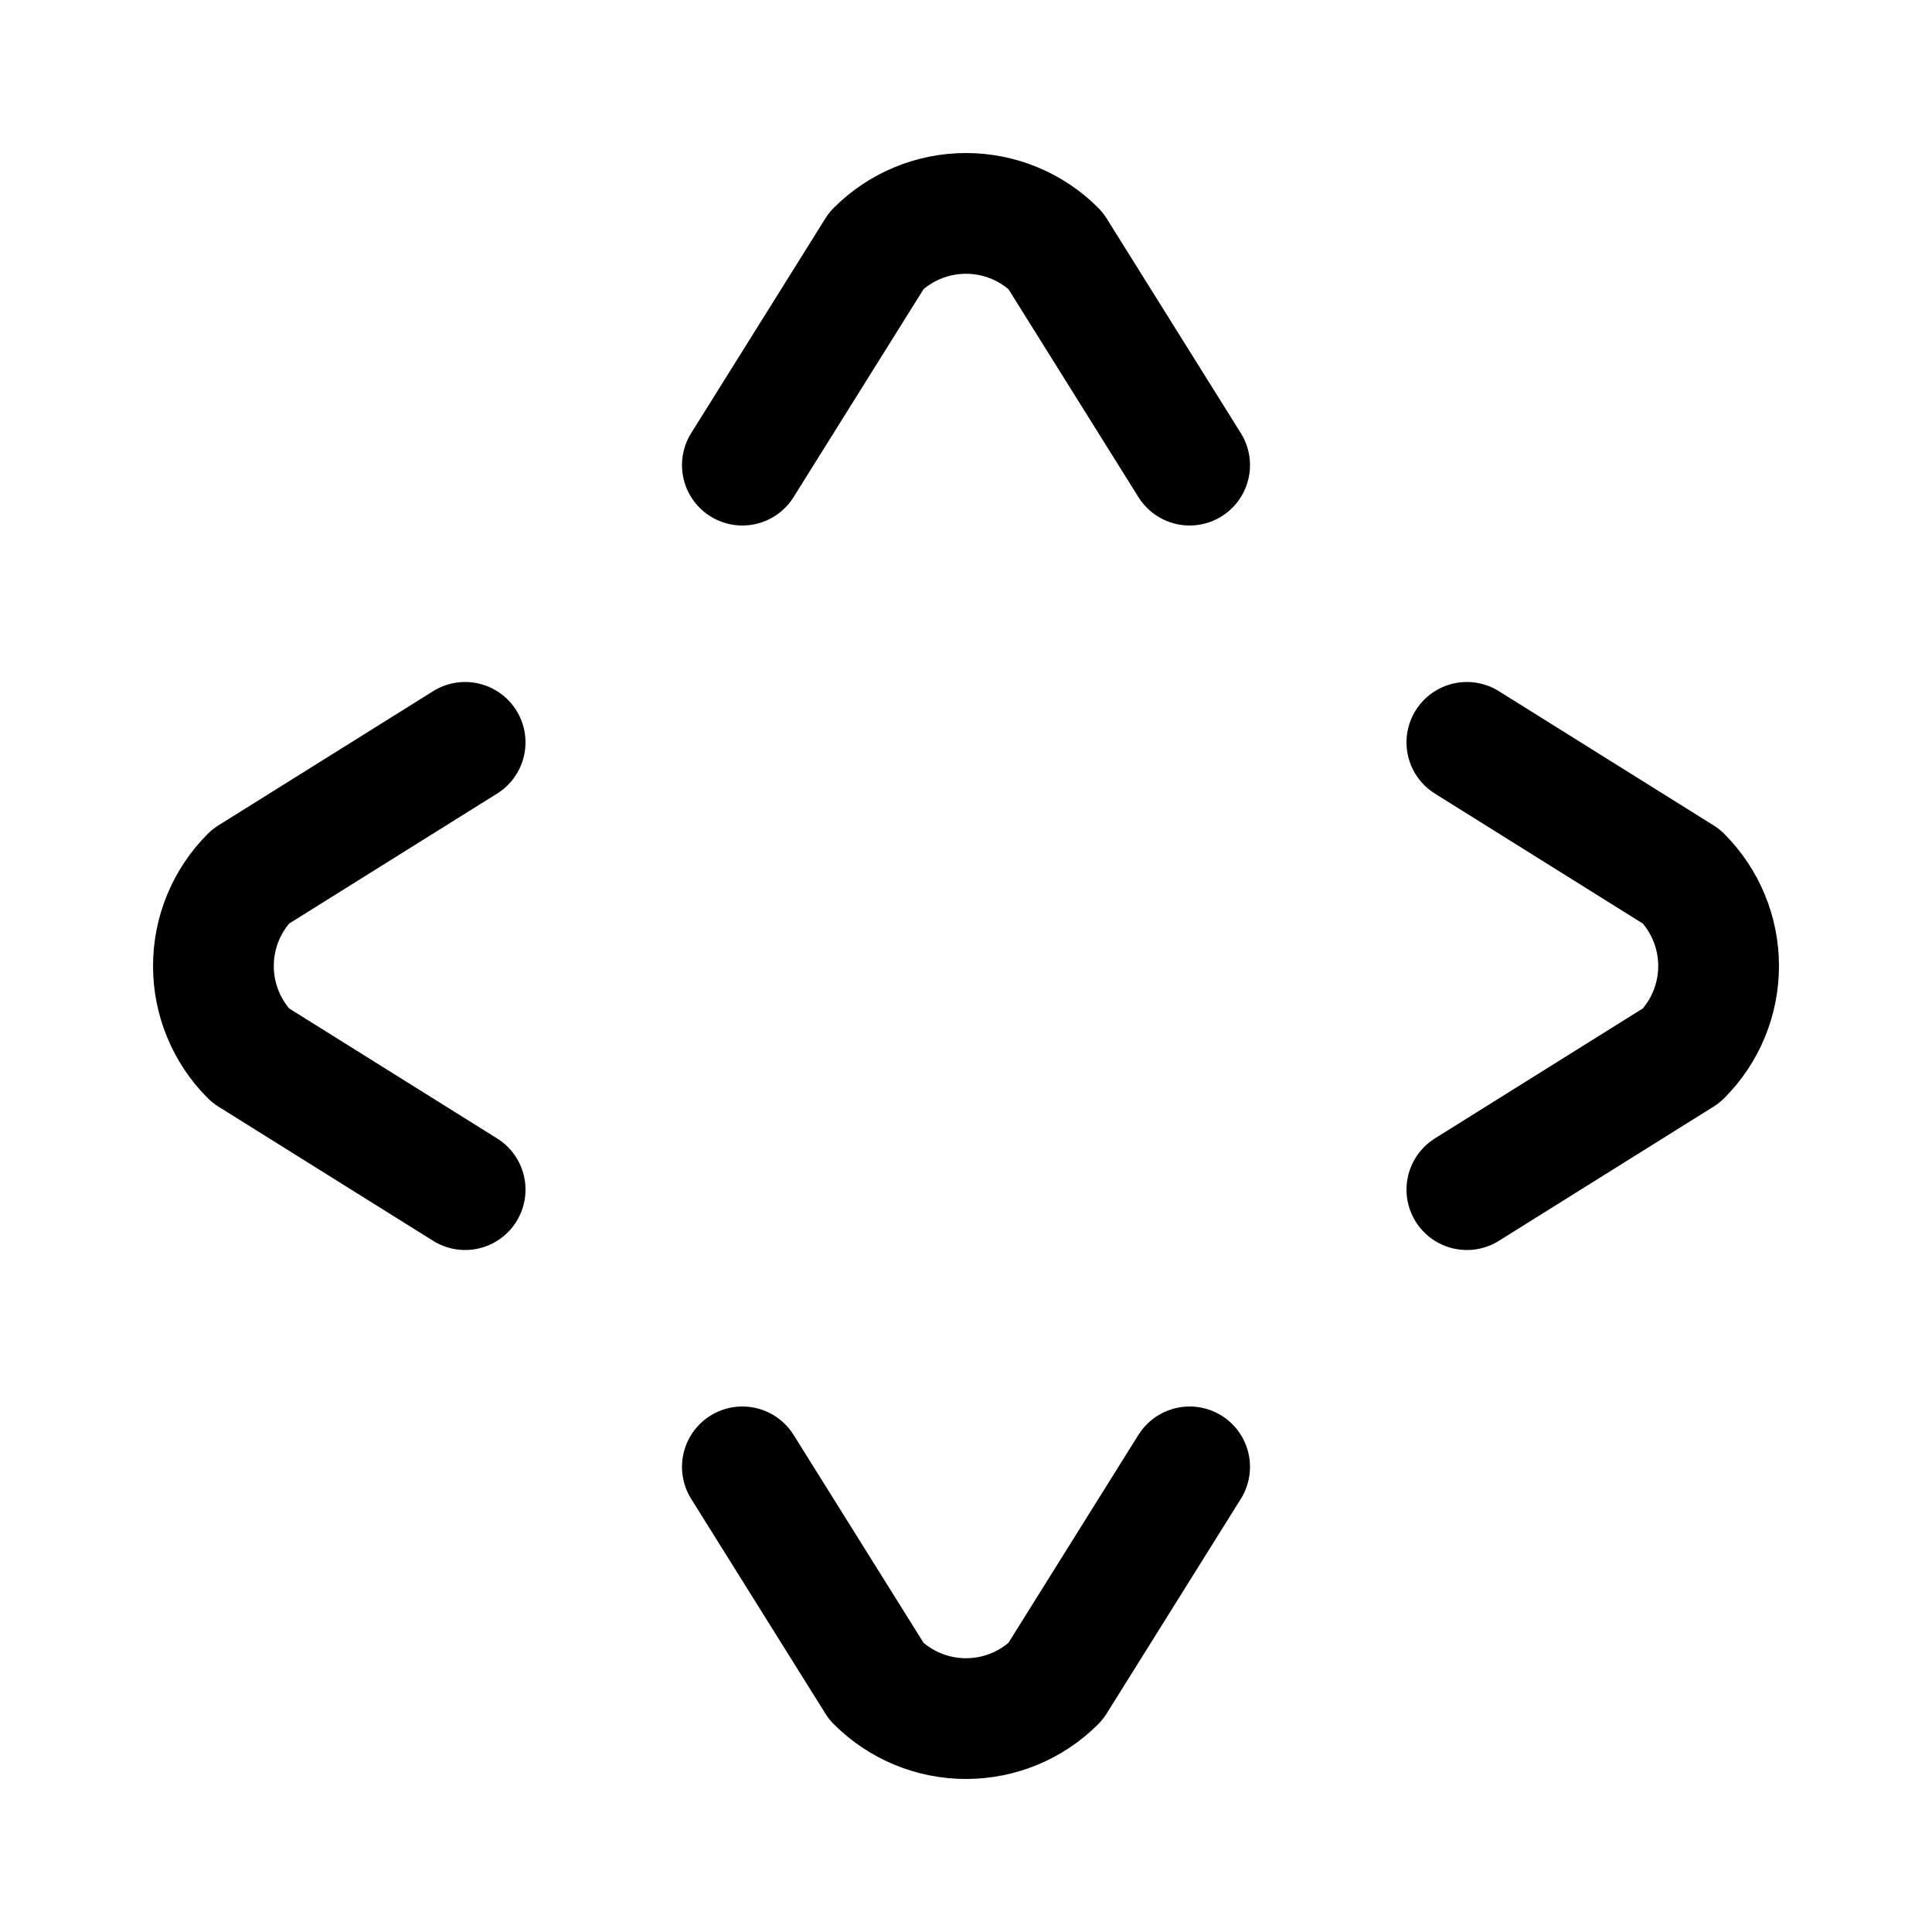 <svg width="24" height="24" viewBox="0 0 24 24" fill="none" xmlns="http://www.w3.org/2000/svg">
<path d="M14.778 5.778L13.111 3.111C12.816 2.816 12.417 2.651 12 2.651C11.583 2.651 11.184 2.816 10.889 3.111L9.222 5.778M18.222 14.778L20.889 13.111C21.184 12.816 21.349 12.417 21.349 12C21.349 11.583 21.184 11.184 20.889 10.889L18.222 9.222M9.222 18.222L10.889 20.889C11.184 21.184 11.583 21.349 12 21.349C12.417 21.349 12.816 21.184 13.111 20.889L14.778 18.222M5.778 9.222L3.111 10.889C2.816 11.184 2.651 11.583 2.651 12C2.651 12.417 2.816 12.816 3.111 13.111L5.778 14.778" stroke="black" stroke-width="1.5" stroke-linecap="round" stroke-linejoin="round"/>
</svg>
